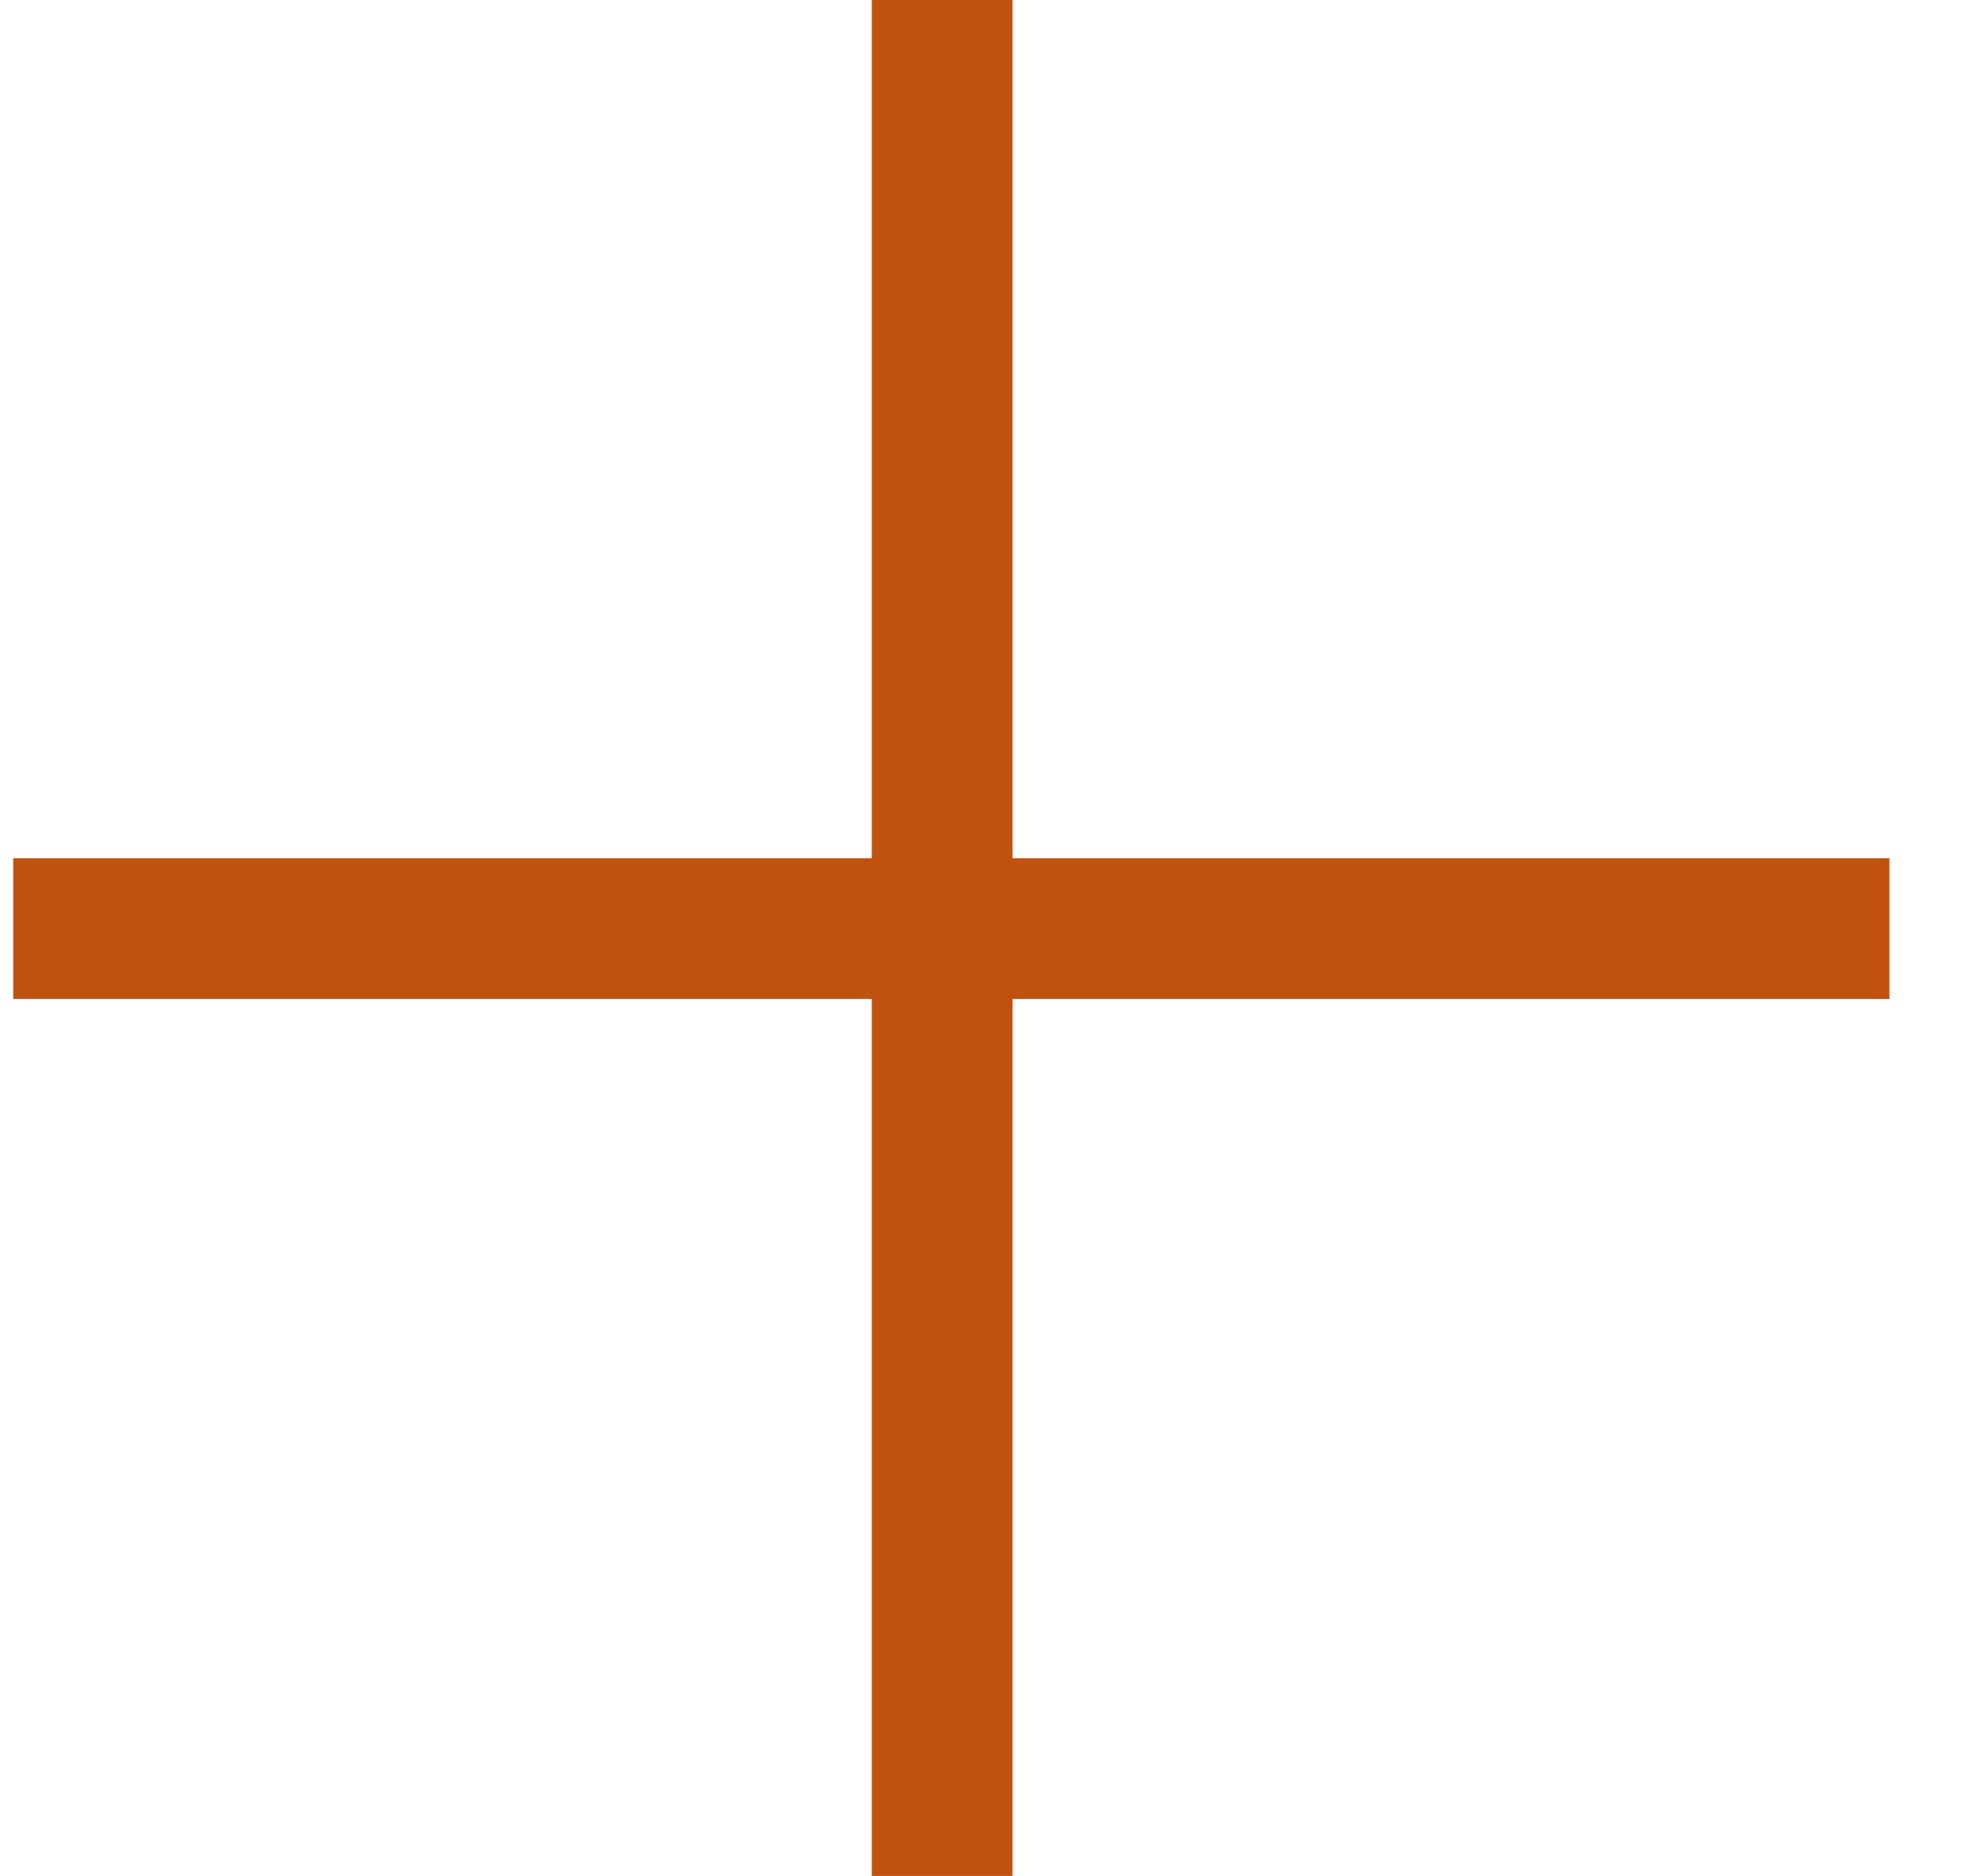<svg width="21" height="20" viewBox="0 0 21 20" fill="none" xmlns="http://www.w3.org/2000/svg">
<g id="Group 21">
<path id="Vector 1" d="M10.043 0L10.043 20" stroke="#C1510F" stroke-width="1.5"/>
<path id="Vector 2" d="M0.141 9.9L20.141 9.9" stroke="#C1510F" stroke-width="1.5"/>
</g>
</svg>
